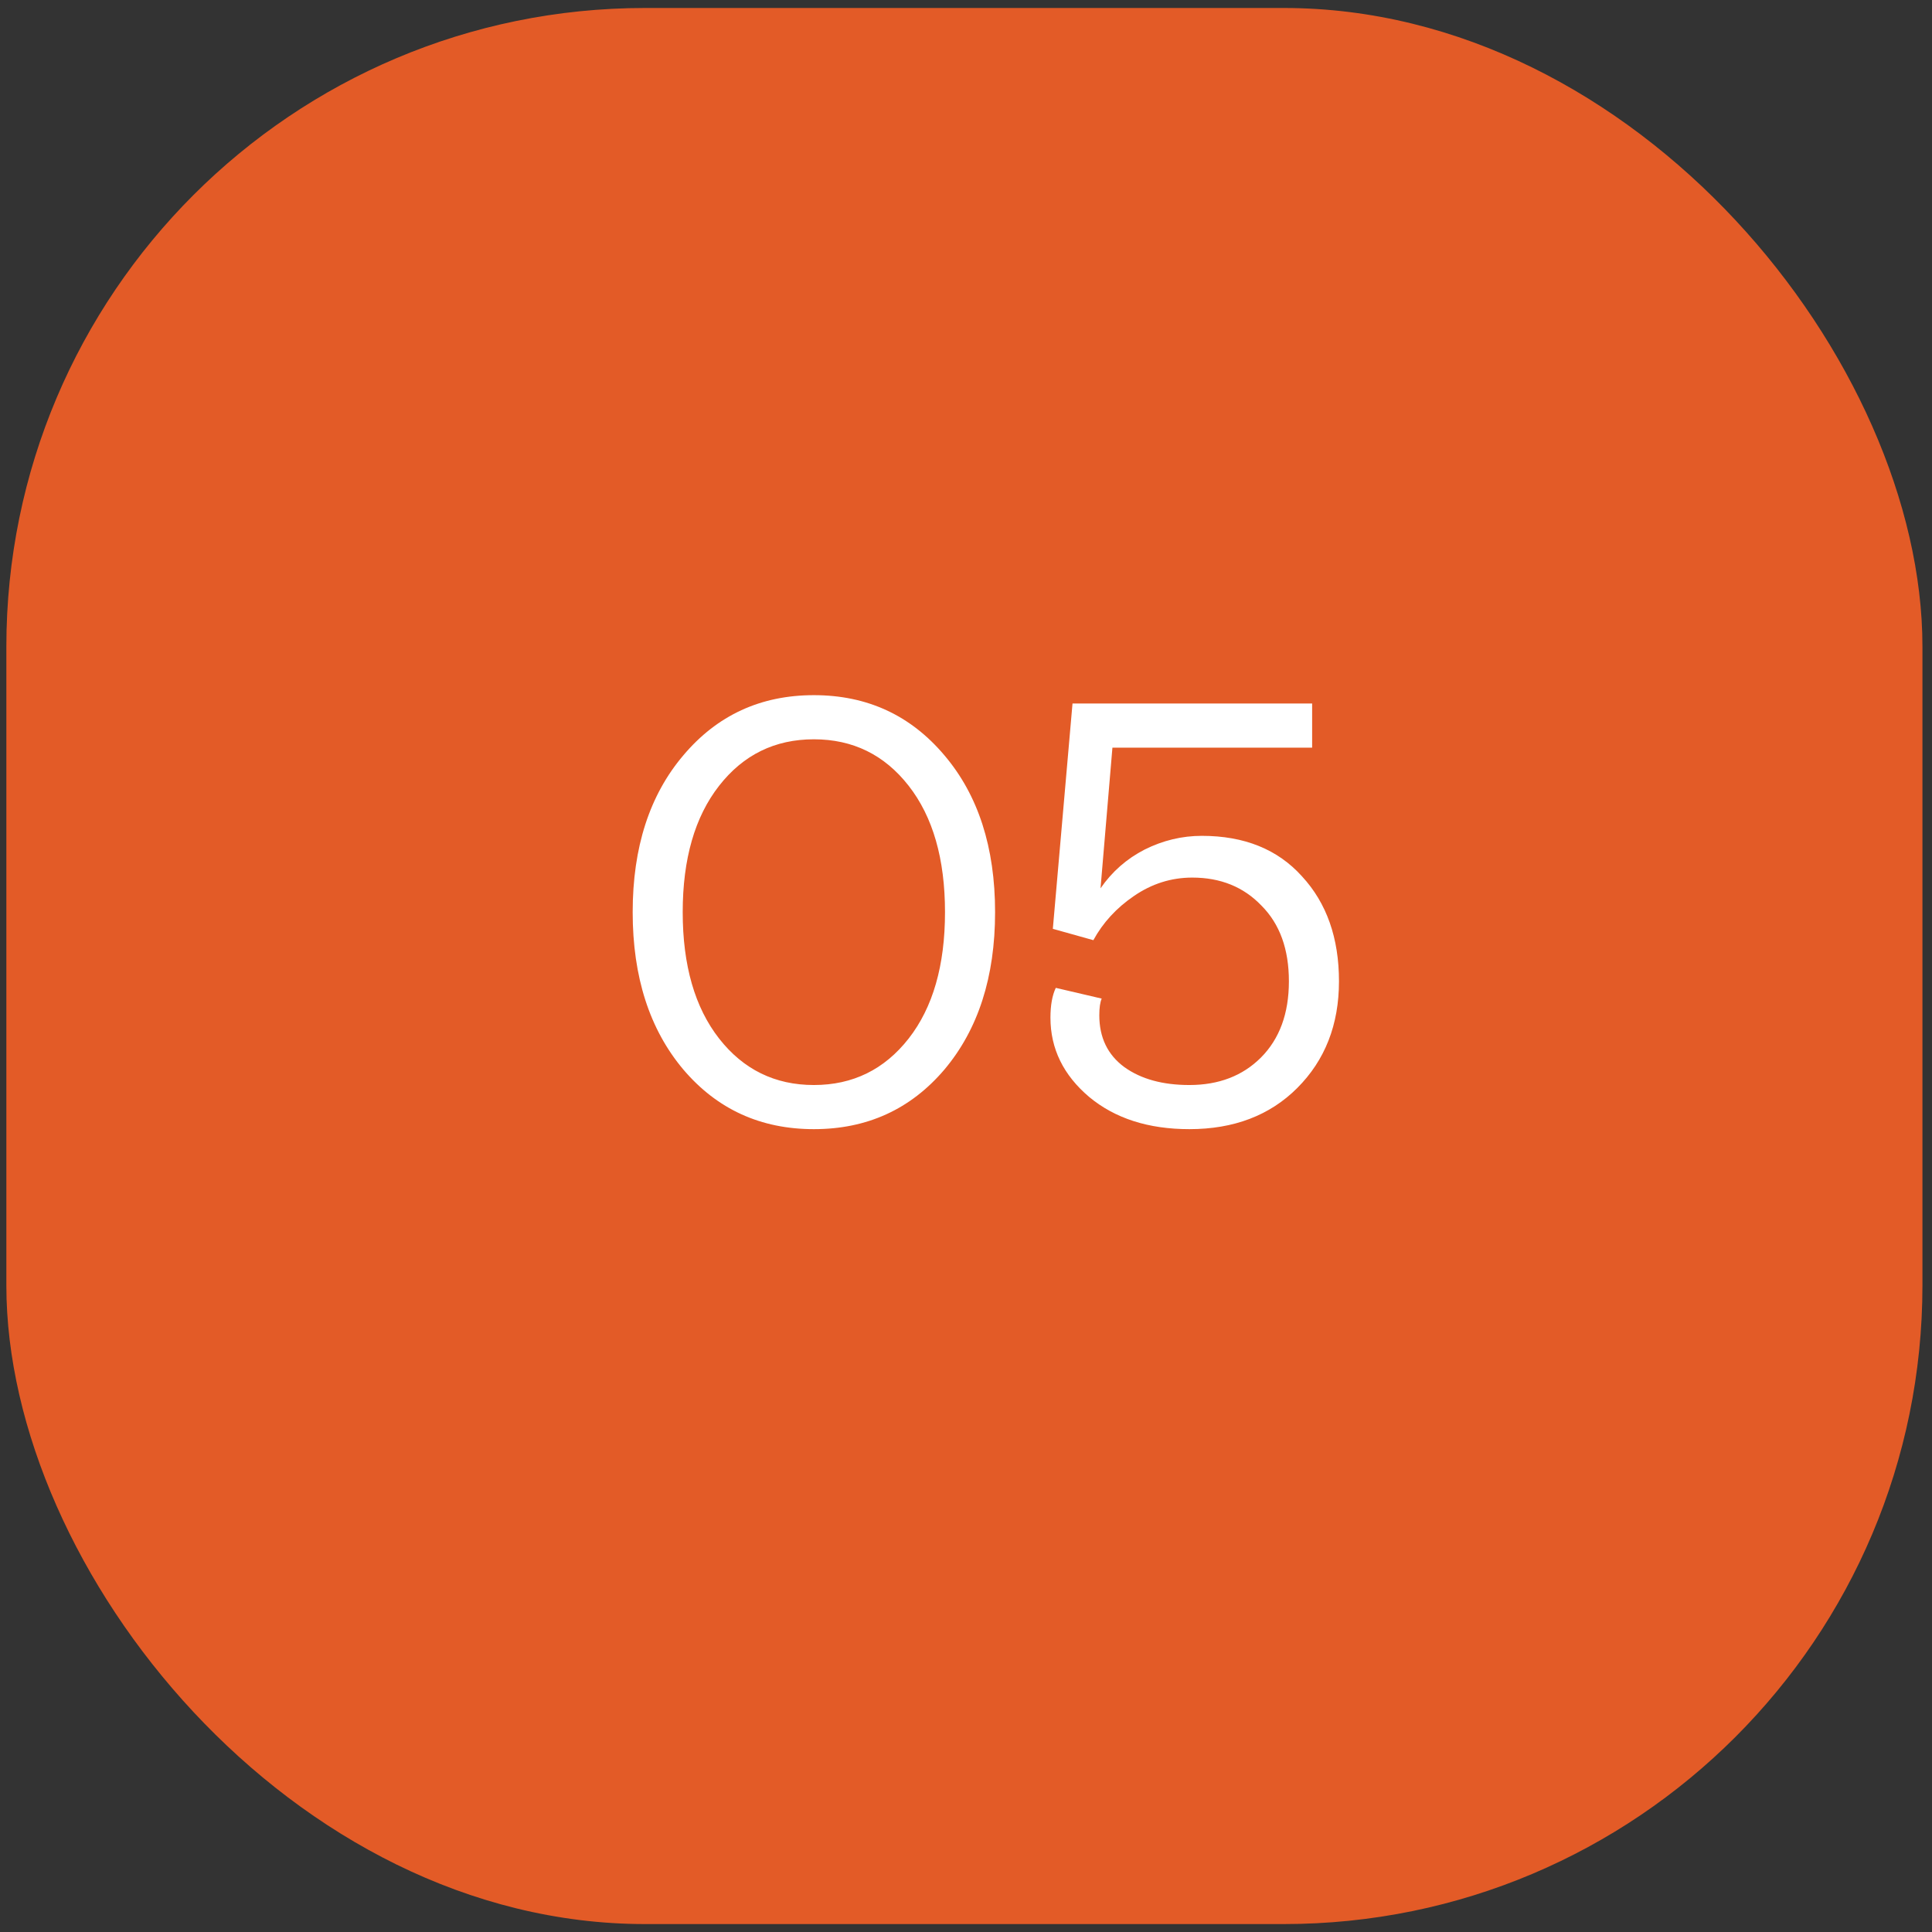 <?xml version="1.0" encoding="UTF-8"?> <svg xmlns="http://www.w3.org/2000/svg" width="38" height="38" viewBox="0 0 38 38" fill="none"><rect x="0" y="0" width="38" height="38" fill="#333333" stroke="none"/> <rect x="0.125" y="0.157" width="37.687" height="37.687" rx="12.562" fill="#E35B27"></rect> <path d="M18.576 14.857C19.24 15.639 19.572 16.667 19.572 17.941C19.572 19.215 19.24 20.247 18.576 21.036C17.911 21.818 17.055 22.209 16.008 22.209C14.961 22.209 14.105 21.818 13.44 21.036C12.776 20.247 12.444 19.215 12.444 17.941C12.444 16.667 12.776 15.639 13.44 14.857C14.105 14.068 14.961 13.673 16.008 13.673C17.055 13.673 17.911 14.068 18.576 14.857ZM14.144 20.427C14.621 21.036 15.242 21.341 16.008 21.341C16.774 21.341 17.395 21.036 17.872 20.427C18.349 19.817 18.587 18.988 18.587 17.941C18.587 16.893 18.349 16.065 17.872 15.455C17.395 14.845 16.774 14.541 16.008 14.541C15.242 14.541 14.621 14.845 14.144 15.455C13.667 16.065 13.428 16.893 13.428 17.941C13.428 18.988 13.667 19.817 14.144 20.427ZM20.708 18.269L21.095 13.837H25.808V14.705H21.88L21.646 17.472C21.872 17.144 22.162 16.89 22.513 16.71C22.873 16.53 23.248 16.44 23.639 16.44C24.475 16.44 25.132 16.706 25.609 17.237C26.093 17.761 26.336 18.449 26.336 19.301C26.336 20.153 26.062 20.853 25.515 21.4C24.976 21.939 24.268 22.209 23.393 22.209C22.588 22.209 21.931 21.998 21.423 21.576C20.915 21.146 20.661 20.626 20.661 20.016C20.661 19.774 20.696 19.578 20.766 19.43L21.669 19.641C21.638 19.711 21.622 19.821 21.622 19.969C21.622 20.407 21.786 20.747 22.115 20.989C22.443 21.224 22.869 21.341 23.393 21.341C23.971 21.341 24.44 21.161 24.8 20.802C25.167 20.434 25.351 19.934 25.351 19.301C25.351 18.668 25.171 18.172 24.811 17.812C24.46 17.445 24.006 17.261 23.451 17.261C23.037 17.261 22.654 17.382 22.302 17.624C21.958 17.859 21.693 18.148 21.505 18.492L20.708 18.269Z" fill="white"></path> </svg> 